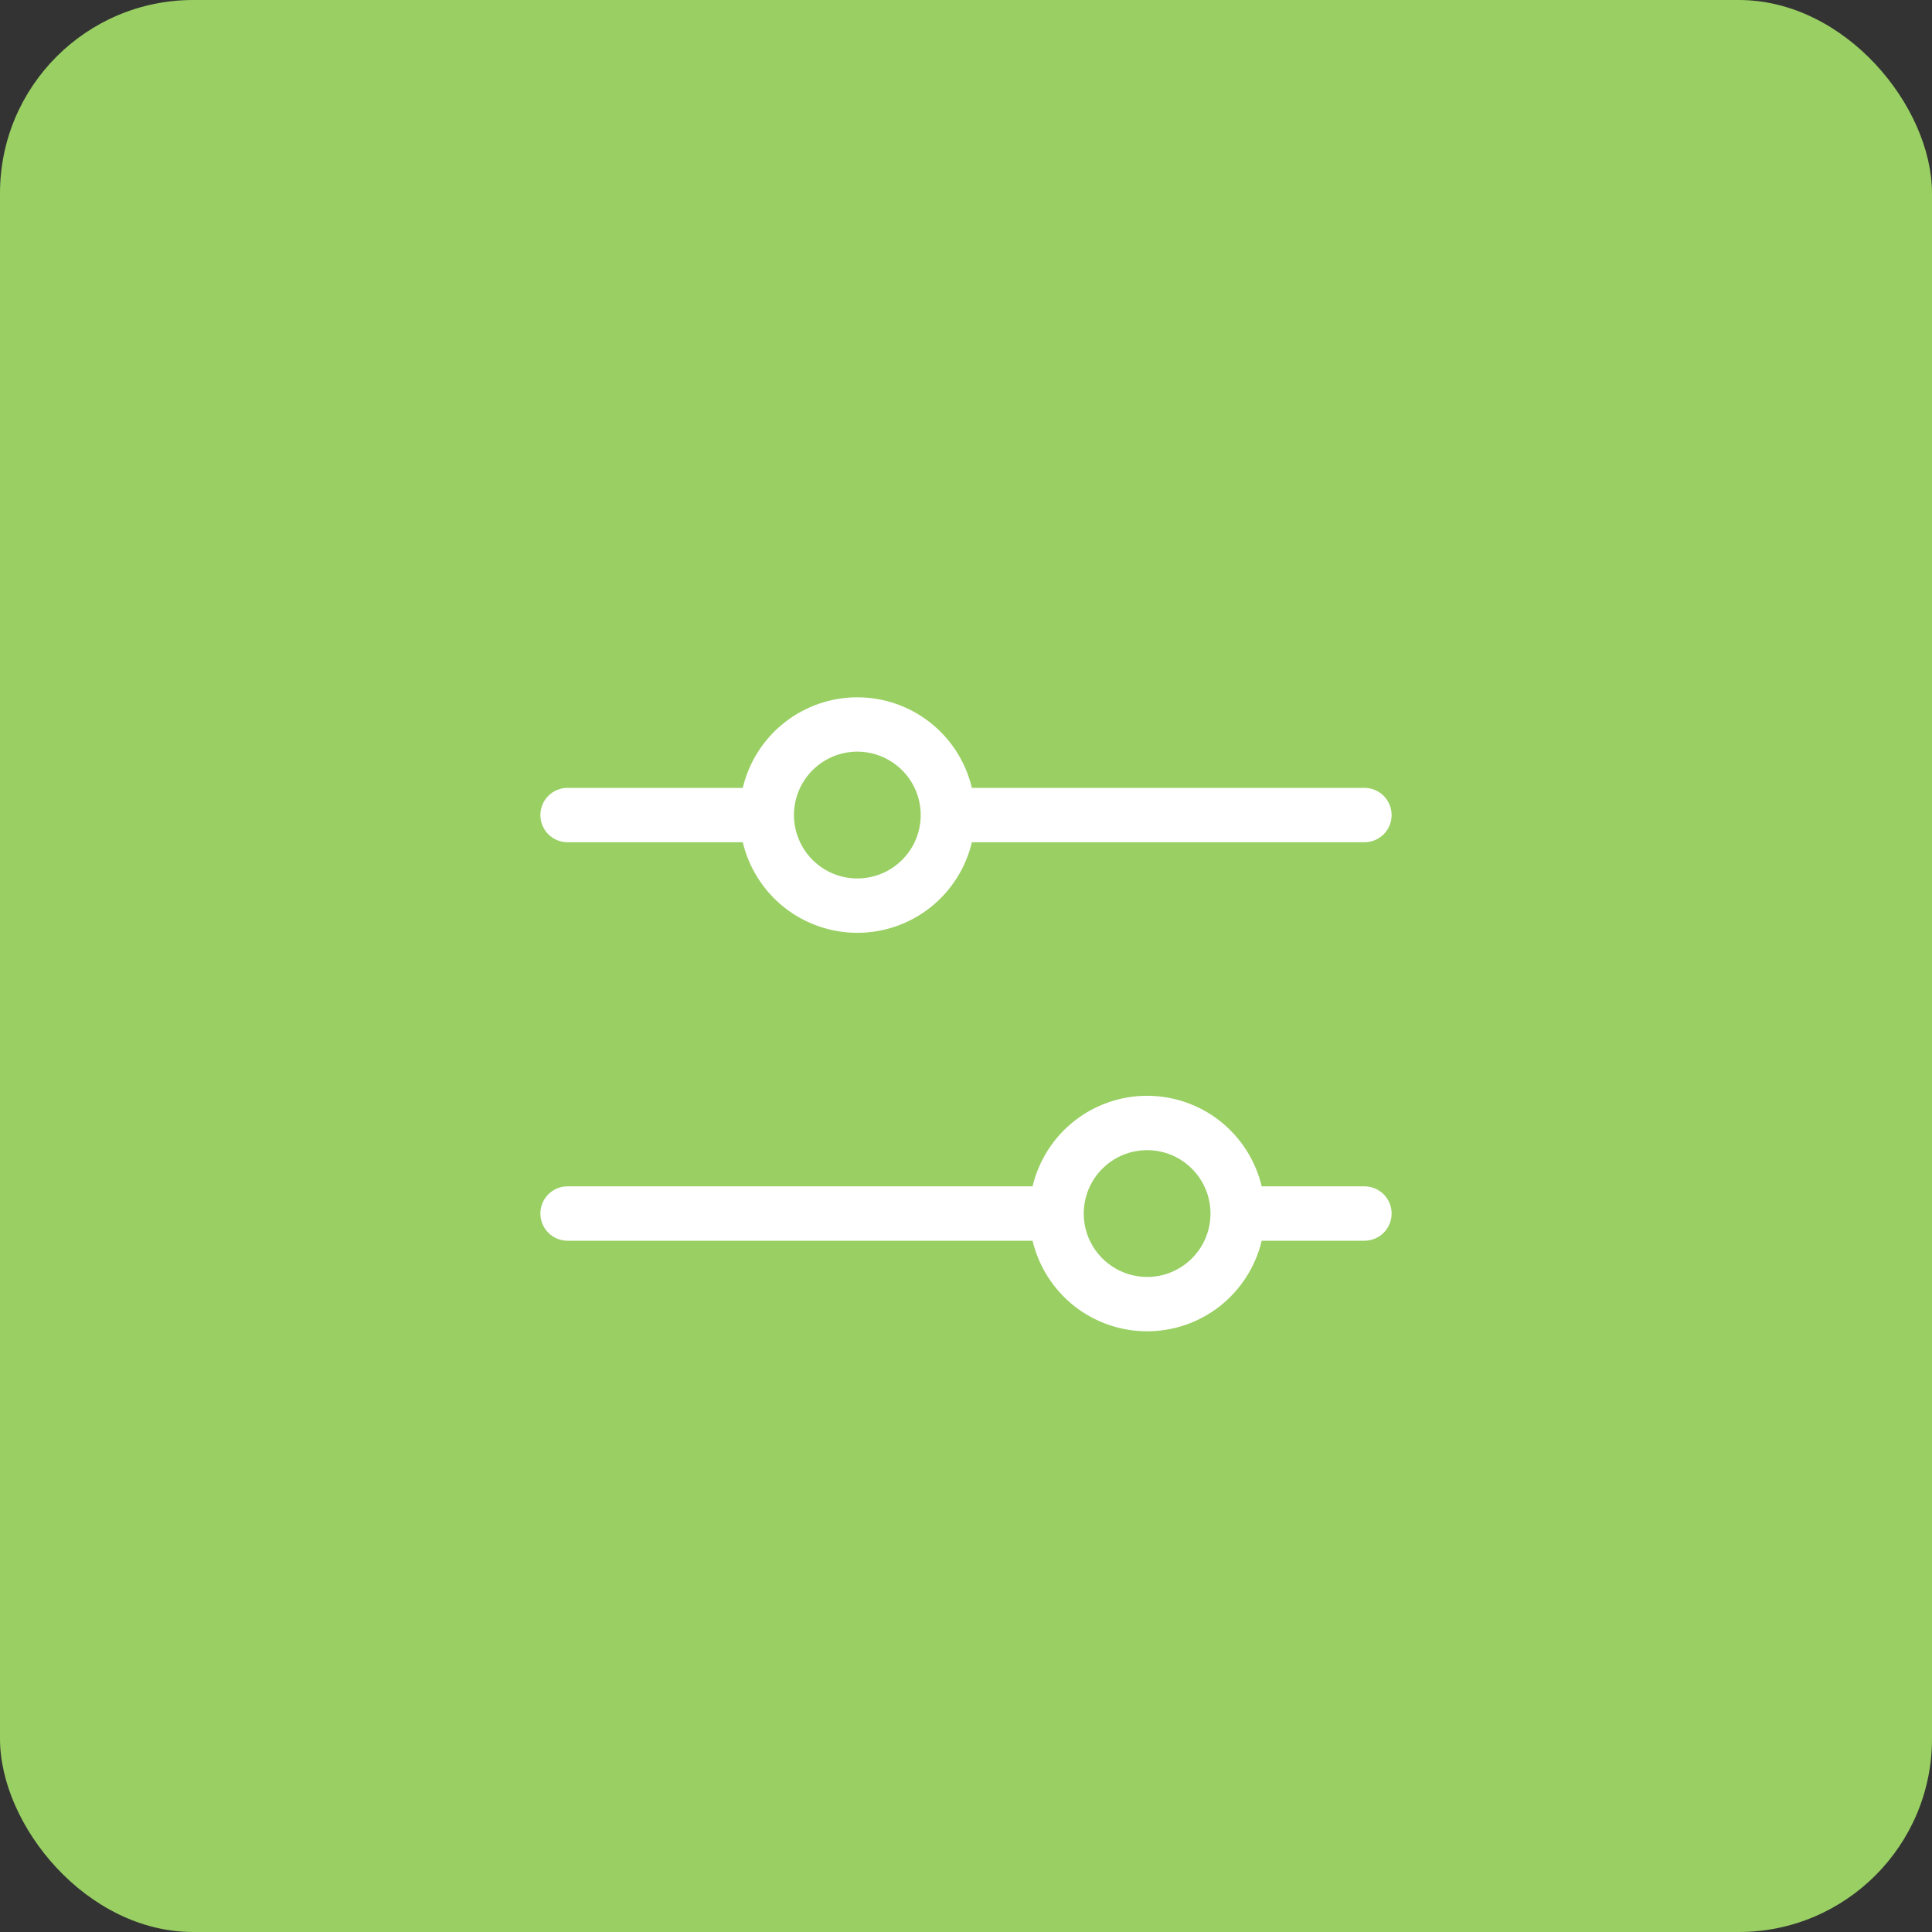<svg width="40" height="40" viewBox="0 0 40 40" fill="none" xmlns="http://www.w3.org/2000/svg">
<rect x="0" y="0" width="40" height="40" fill="#333333" stroke="none"/>
<rect width="40" height="40" rx="4" fill="#99CF63"/>
<path d="M28.25 24.562H26.122C25.995 24.029 25.692 23.553 25.262 23.212C24.831 22.872 24.299 22.687 23.75 22.687C23.201 22.687 22.669 22.872 22.238 23.212C21.808 23.553 21.505 24.029 21.378 24.562H11.75C11.601 24.562 11.458 24.622 11.352 24.727C11.247 24.833 11.188 24.976 11.188 25.125C11.188 25.274 11.247 25.417 11.352 25.523C11.458 25.628 11.601 25.688 11.75 25.688H21.378C21.505 26.221 21.808 26.697 22.238 27.038C22.669 27.378 23.201 27.563 23.75 27.563C24.299 27.563 24.831 27.378 25.262 27.038C25.692 26.697 25.995 26.221 26.122 25.688H28.25C28.399 25.688 28.542 25.628 28.648 25.523C28.753 25.417 28.812 25.274 28.812 25.125C28.812 24.976 28.753 24.833 28.648 24.727C28.542 24.622 28.399 24.562 28.25 24.562ZM23.75 26.438C23.49 26.438 23.237 26.36 23.021 26.216C22.805 26.072 22.637 25.867 22.537 25.627C22.438 25.387 22.412 25.123 22.463 24.869C22.513 24.614 22.638 24.381 22.822 24.197C23.006 24.013 23.239 23.888 23.494 23.838C23.748 23.787 24.012 23.813 24.252 23.912C24.492 24.012 24.697 24.18 24.841 24.396C24.985 24.612 25.062 24.865 25.062 25.125C25.062 25.473 24.924 25.807 24.678 26.053C24.432 26.299 24.098 26.438 23.75 26.438ZM11.75 17.438H15.378C15.505 17.971 15.808 18.447 16.238 18.788C16.669 19.128 17.201 19.313 17.75 19.313C18.299 19.313 18.831 19.128 19.262 18.788C19.692 18.447 19.995 17.971 20.122 17.438H28.25C28.399 17.438 28.542 17.378 28.648 17.273C28.753 17.167 28.812 17.024 28.812 16.875C28.812 16.726 28.753 16.583 28.648 16.477C28.542 16.372 28.399 16.312 28.25 16.312H20.122C19.995 15.778 19.692 15.303 19.262 14.962C18.831 14.622 18.299 14.437 17.75 14.437C17.201 14.437 16.669 14.622 16.238 14.962C15.808 15.303 15.505 15.778 15.378 16.312H11.75C11.601 16.312 11.458 16.372 11.352 16.477C11.247 16.583 11.188 16.726 11.188 16.875C11.188 17.024 11.247 17.167 11.352 17.273C11.458 17.378 11.601 17.438 11.75 17.438ZM17.75 15.562C18.01 15.562 18.263 15.639 18.479 15.784C18.695 15.928 18.863 16.133 18.963 16.373C19.062 16.613 19.088 16.876 19.037 17.131C18.987 17.386 18.862 17.619 18.678 17.803C18.494 17.987 18.261 18.112 18.006 18.162C17.752 18.213 17.488 18.187 17.248 18.088C17.008 17.988 16.803 17.82 16.659 17.604C16.515 17.388 16.438 17.135 16.438 16.875C16.438 16.527 16.576 16.193 16.822 15.947C17.068 15.701 17.402 15.562 17.75 15.562Z" fill="white"/>
</svg>
